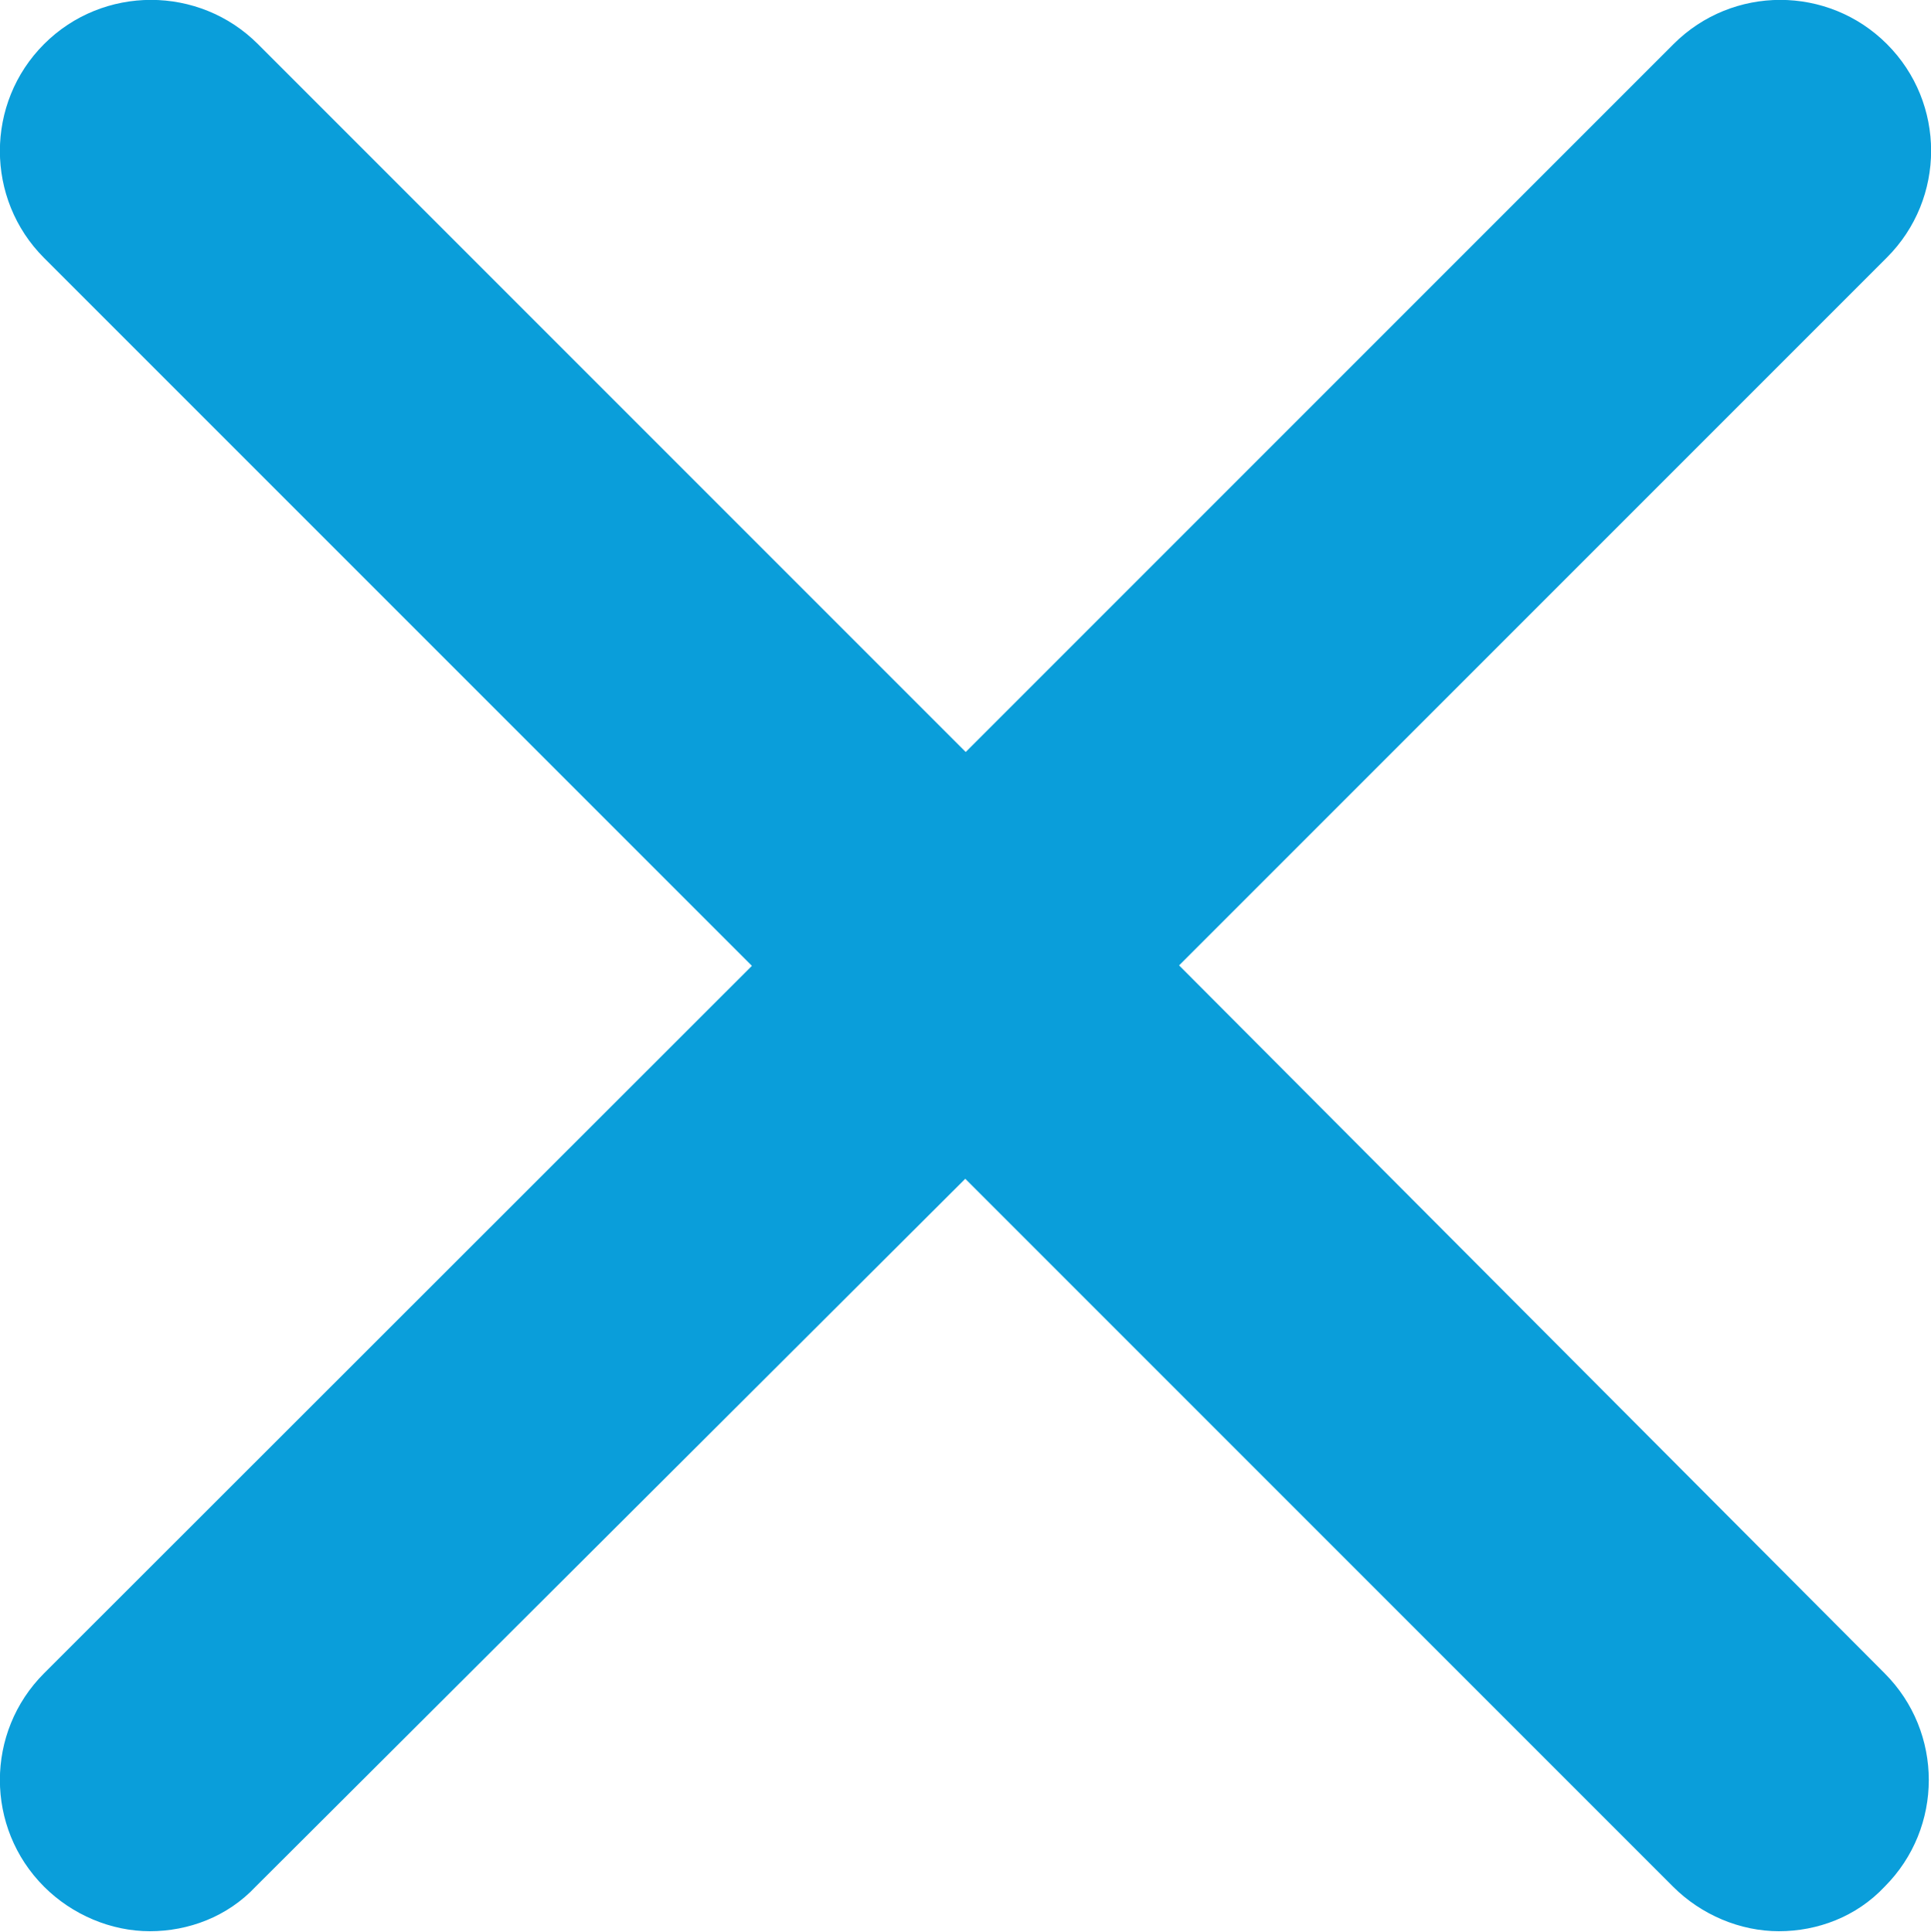 <?xml version="1.0" encoding="UTF-8"?><svg id="Layer_2" xmlns="http://www.w3.org/2000/svg" viewBox="0 0 41.63 41.64"><defs><style>.cls-1{fill:#0a9eda;stroke-width:0px;}</style></defs><g id="Layer_1-2"><path class="cls-1" d="m25.42,20.81l15.26-15.26c1.27-1.27,1.27-3.33,0-4.6s-3.33-1.27-4.6,0l-15.26,15.26L5.56.95C4.29-.32,2.22-.32.95.95S-.32,4.29.95,5.56l15.26,15.26L.95,36.07c-1.27,1.27-1.27,3.33,0,4.6.61.61,1.45.96,2.28.96s1.67-.31,2.28-.96l15.3-15.26,15.26,15.26c.61.61,1.45.96,2.28.96s1.67-.31,2.28-.96c1.27-1.27,1.27-3.33,0-4.6l-15.21-15.26Z"/></g></svg>